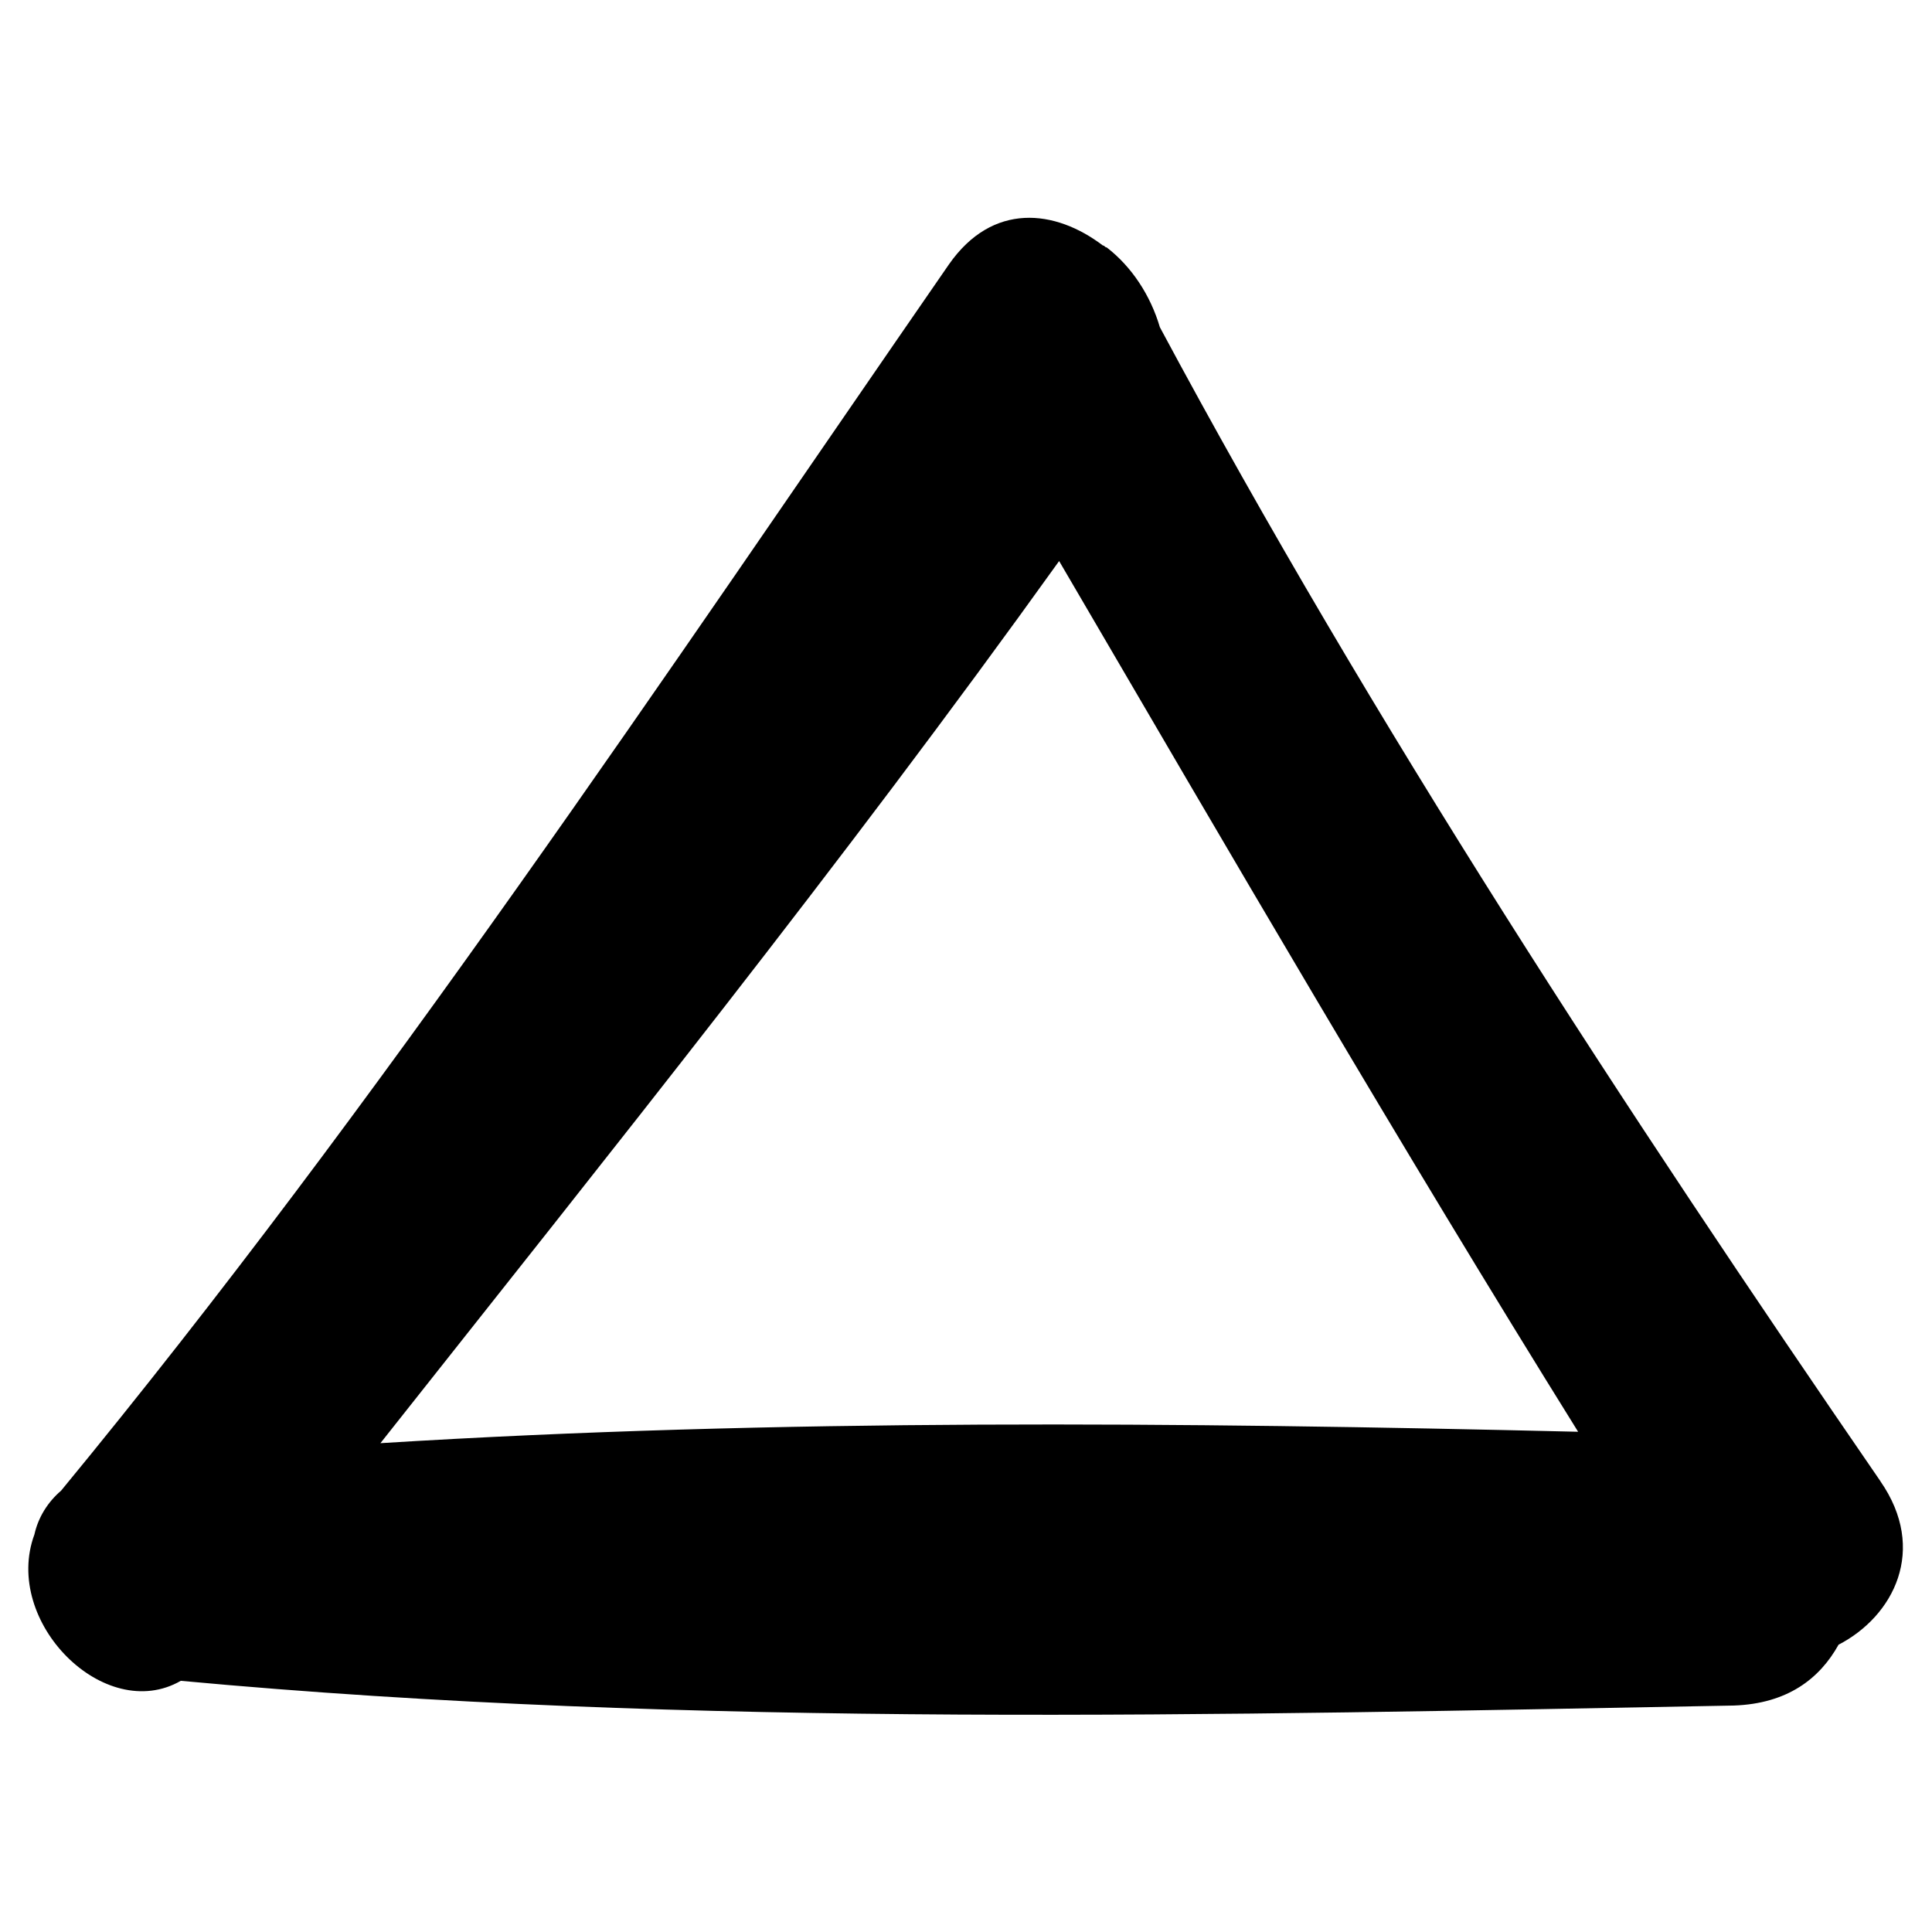 <?xml version="1.0" encoding="UTF-8"?>
<!-- The Best Svg Icon site in the world: iconSvg.co, Visit us! https://iconsvg.co -->
<svg fill="#000000" width="800px" height="800px" version="1.1" viewBox="144 144 512 512" xmlns="http://www.w3.org/2000/svg">
 <path d="m642.33 536.53c-67.512-98.242-134.52-200.52-190.95-305.81-2.519-8.566-7.559-16.121-14.105-21.16-0.504 0-0.504-0.504-1.008-0.504-12.594-9.574-29.223-11.586-40.809 5.039-75.57 109.33-150.64 222.18-235.28 324.96-3.527 3.023-6.047 7.051-7.055 11.586-8.566 23.176 18.641 50.383 38.793 38.793 135.52 12.594 276.09 9.07 411.61 6.551 14.105-0.504 22.672-7.055 27.711-16.121 14.609-7.559 23.676-25.191 11.082-43.328zm-397.51-10.078c60.961-77.082 122.43-153.66 179.86-233.77 45.344 77.586 90.184 154.67 137.54 230.75-105.29-2.516-212.1-3.523-317.4 3.023z"/>
</svg>